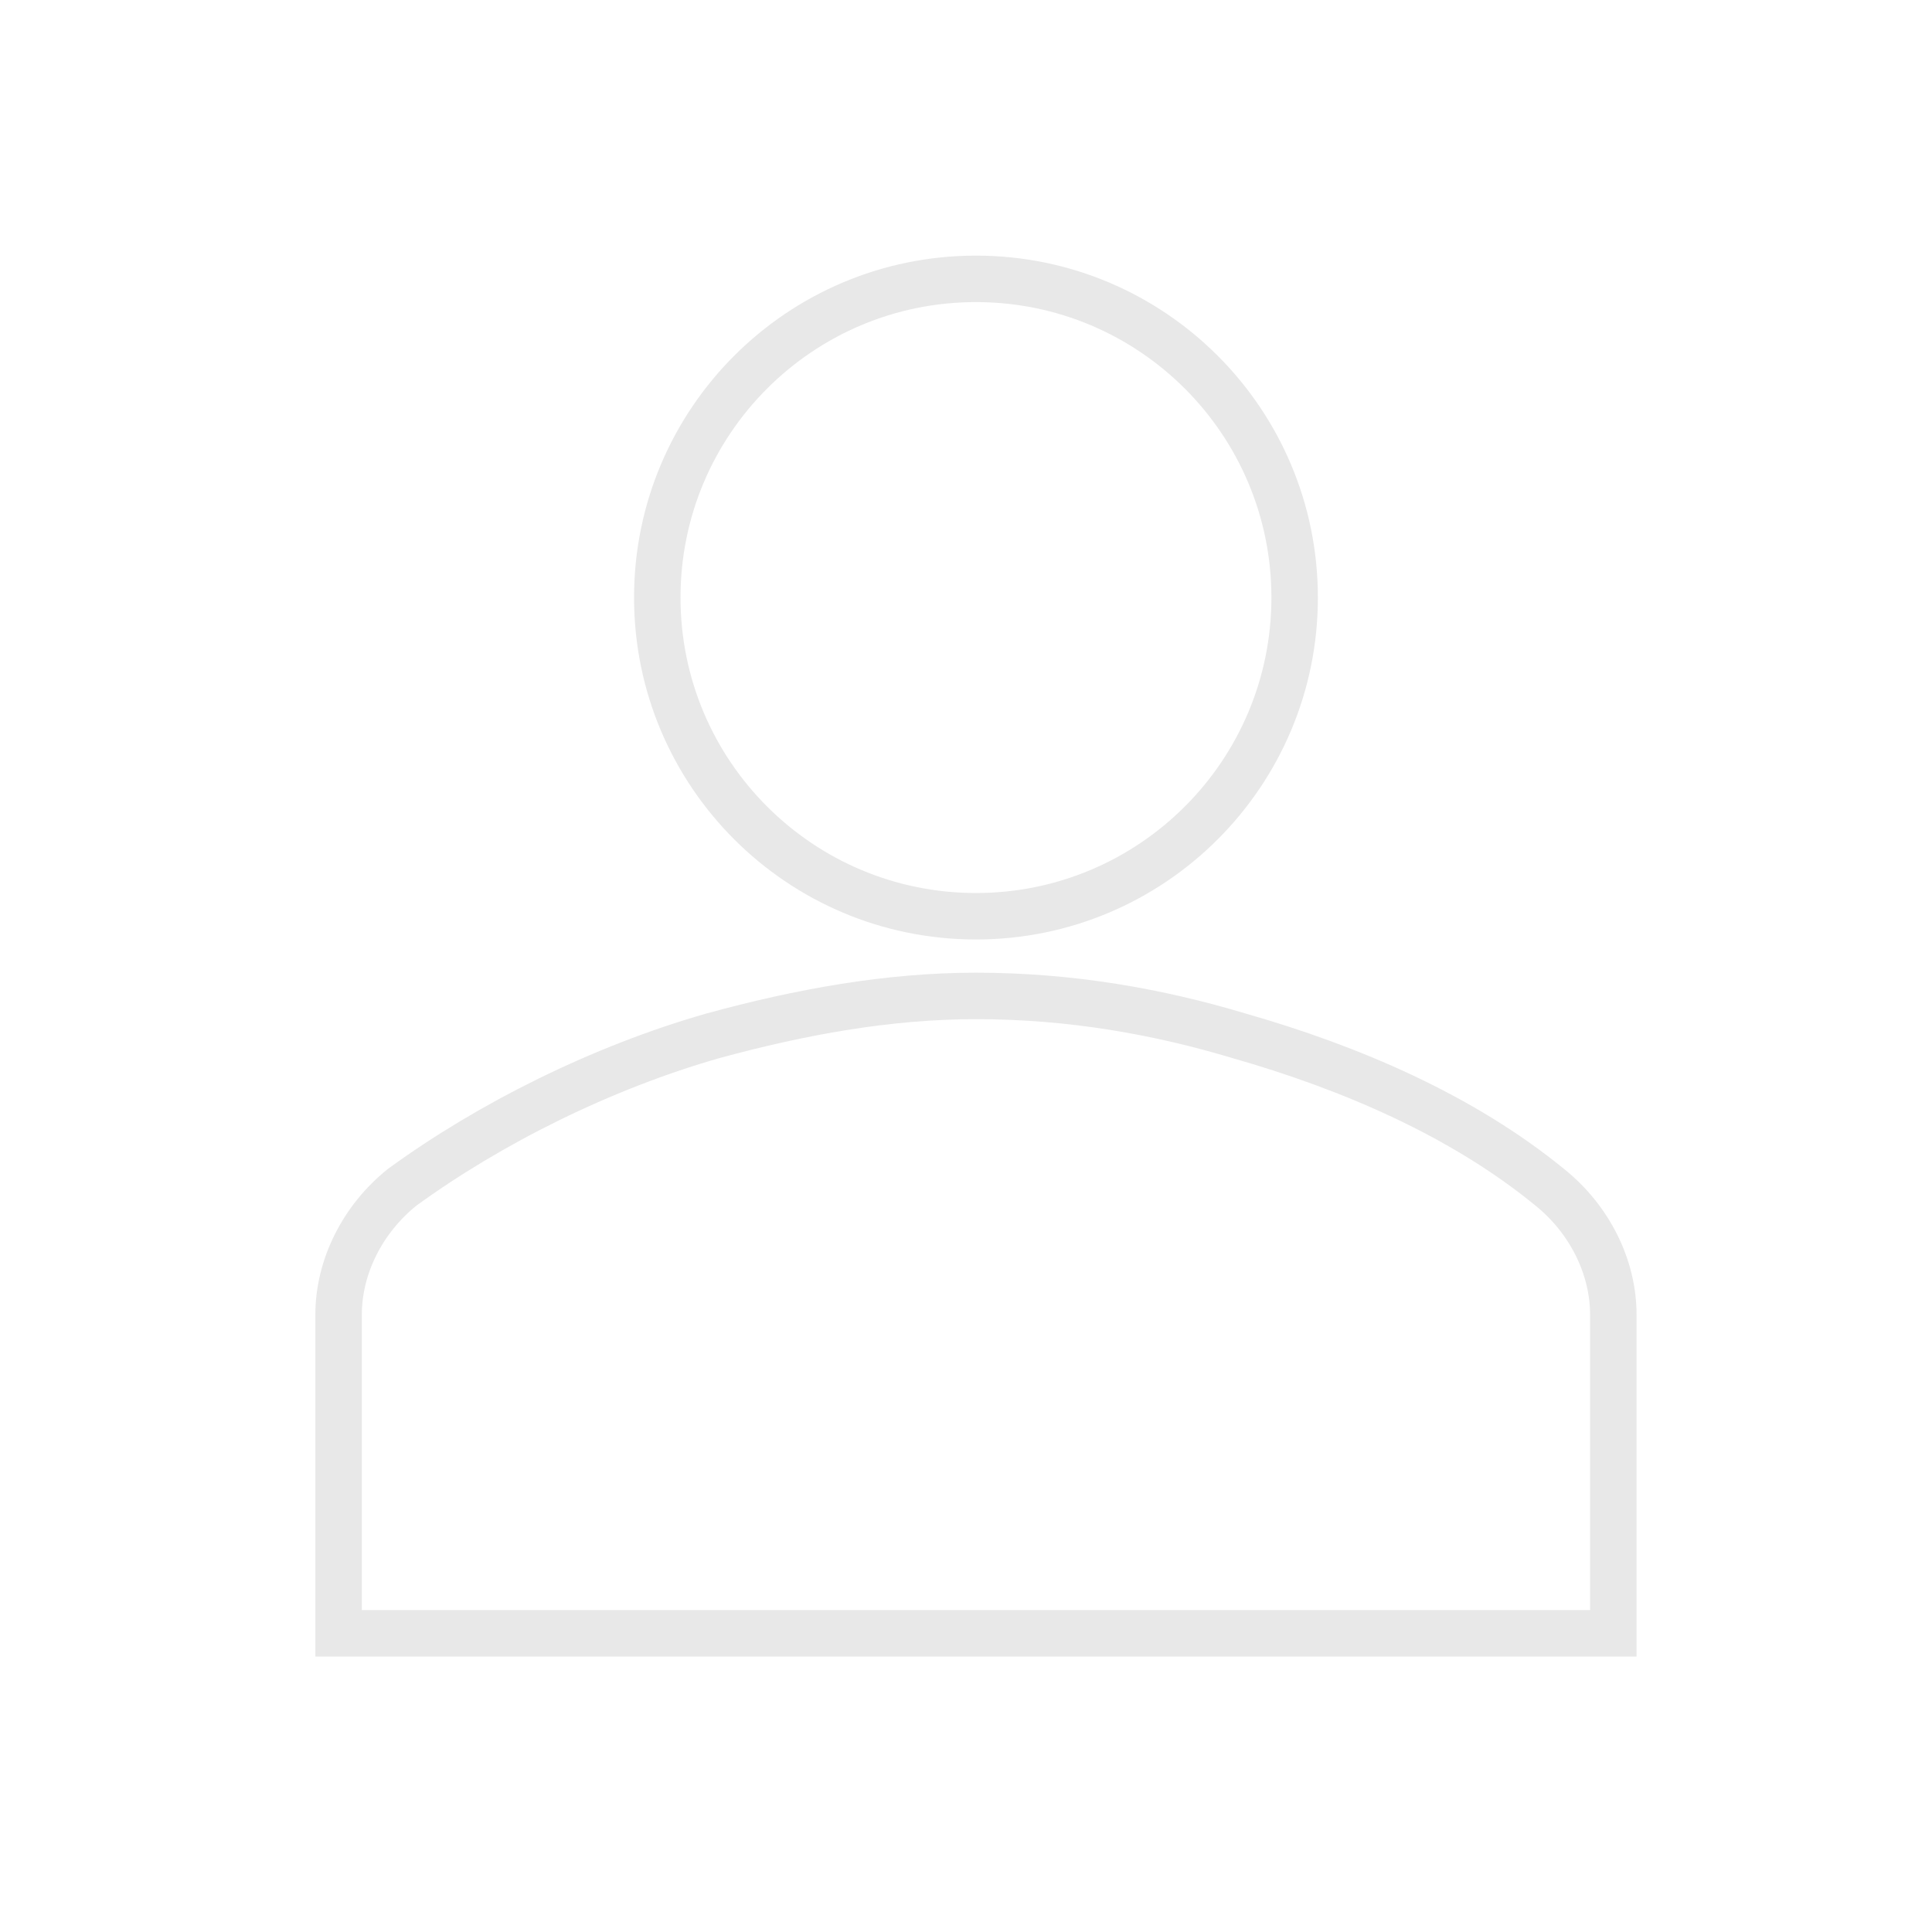 <svg width="97" height="96" xmlns="http://www.w3.org/2000/svg" xmlns:xlink="http://www.w3.org/1999/xlink" xml:space="preserve" overflow="hidden"><g transform="translate(-396 -228)"><g><g><g><g><path d="M461 258C461 266.837 453.837 274 445 274 436.163 274 429 266.837 429 258 429 249.163 436.163 242 445 242 453.837 242 461 249.163 461 258Z" stroke="#E8E8E8" stroke-width="2.333" stroke-linecap="butt" stroke-linejoin="miter" stroke-miterlimit="4" stroke-opacity="1" fill="none" fill-rule="nonzero"/><path d="M477 310 477 294C477 291.6 475.8 289.2 473.8 287.6 469.4 284 463.8 281.6 458.2 280 454.2 278.8 449.8 278 445 278 440.6 278 436.2 278.8 431.8 280 426.2 281.6 420.6 284.4 416.2 287.6 414.2 289.2 413 291.6 413 294L413 310 477 310Z" stroke="#E8E8E8" stroke-width="2.333" stroke-linecap="butt" stroke-linejoin="miter" stroke-miterlimit="4" stroke-opacity="1" fill="none" fill-rule="nonzero"/></g></g></g></g></g></svg>